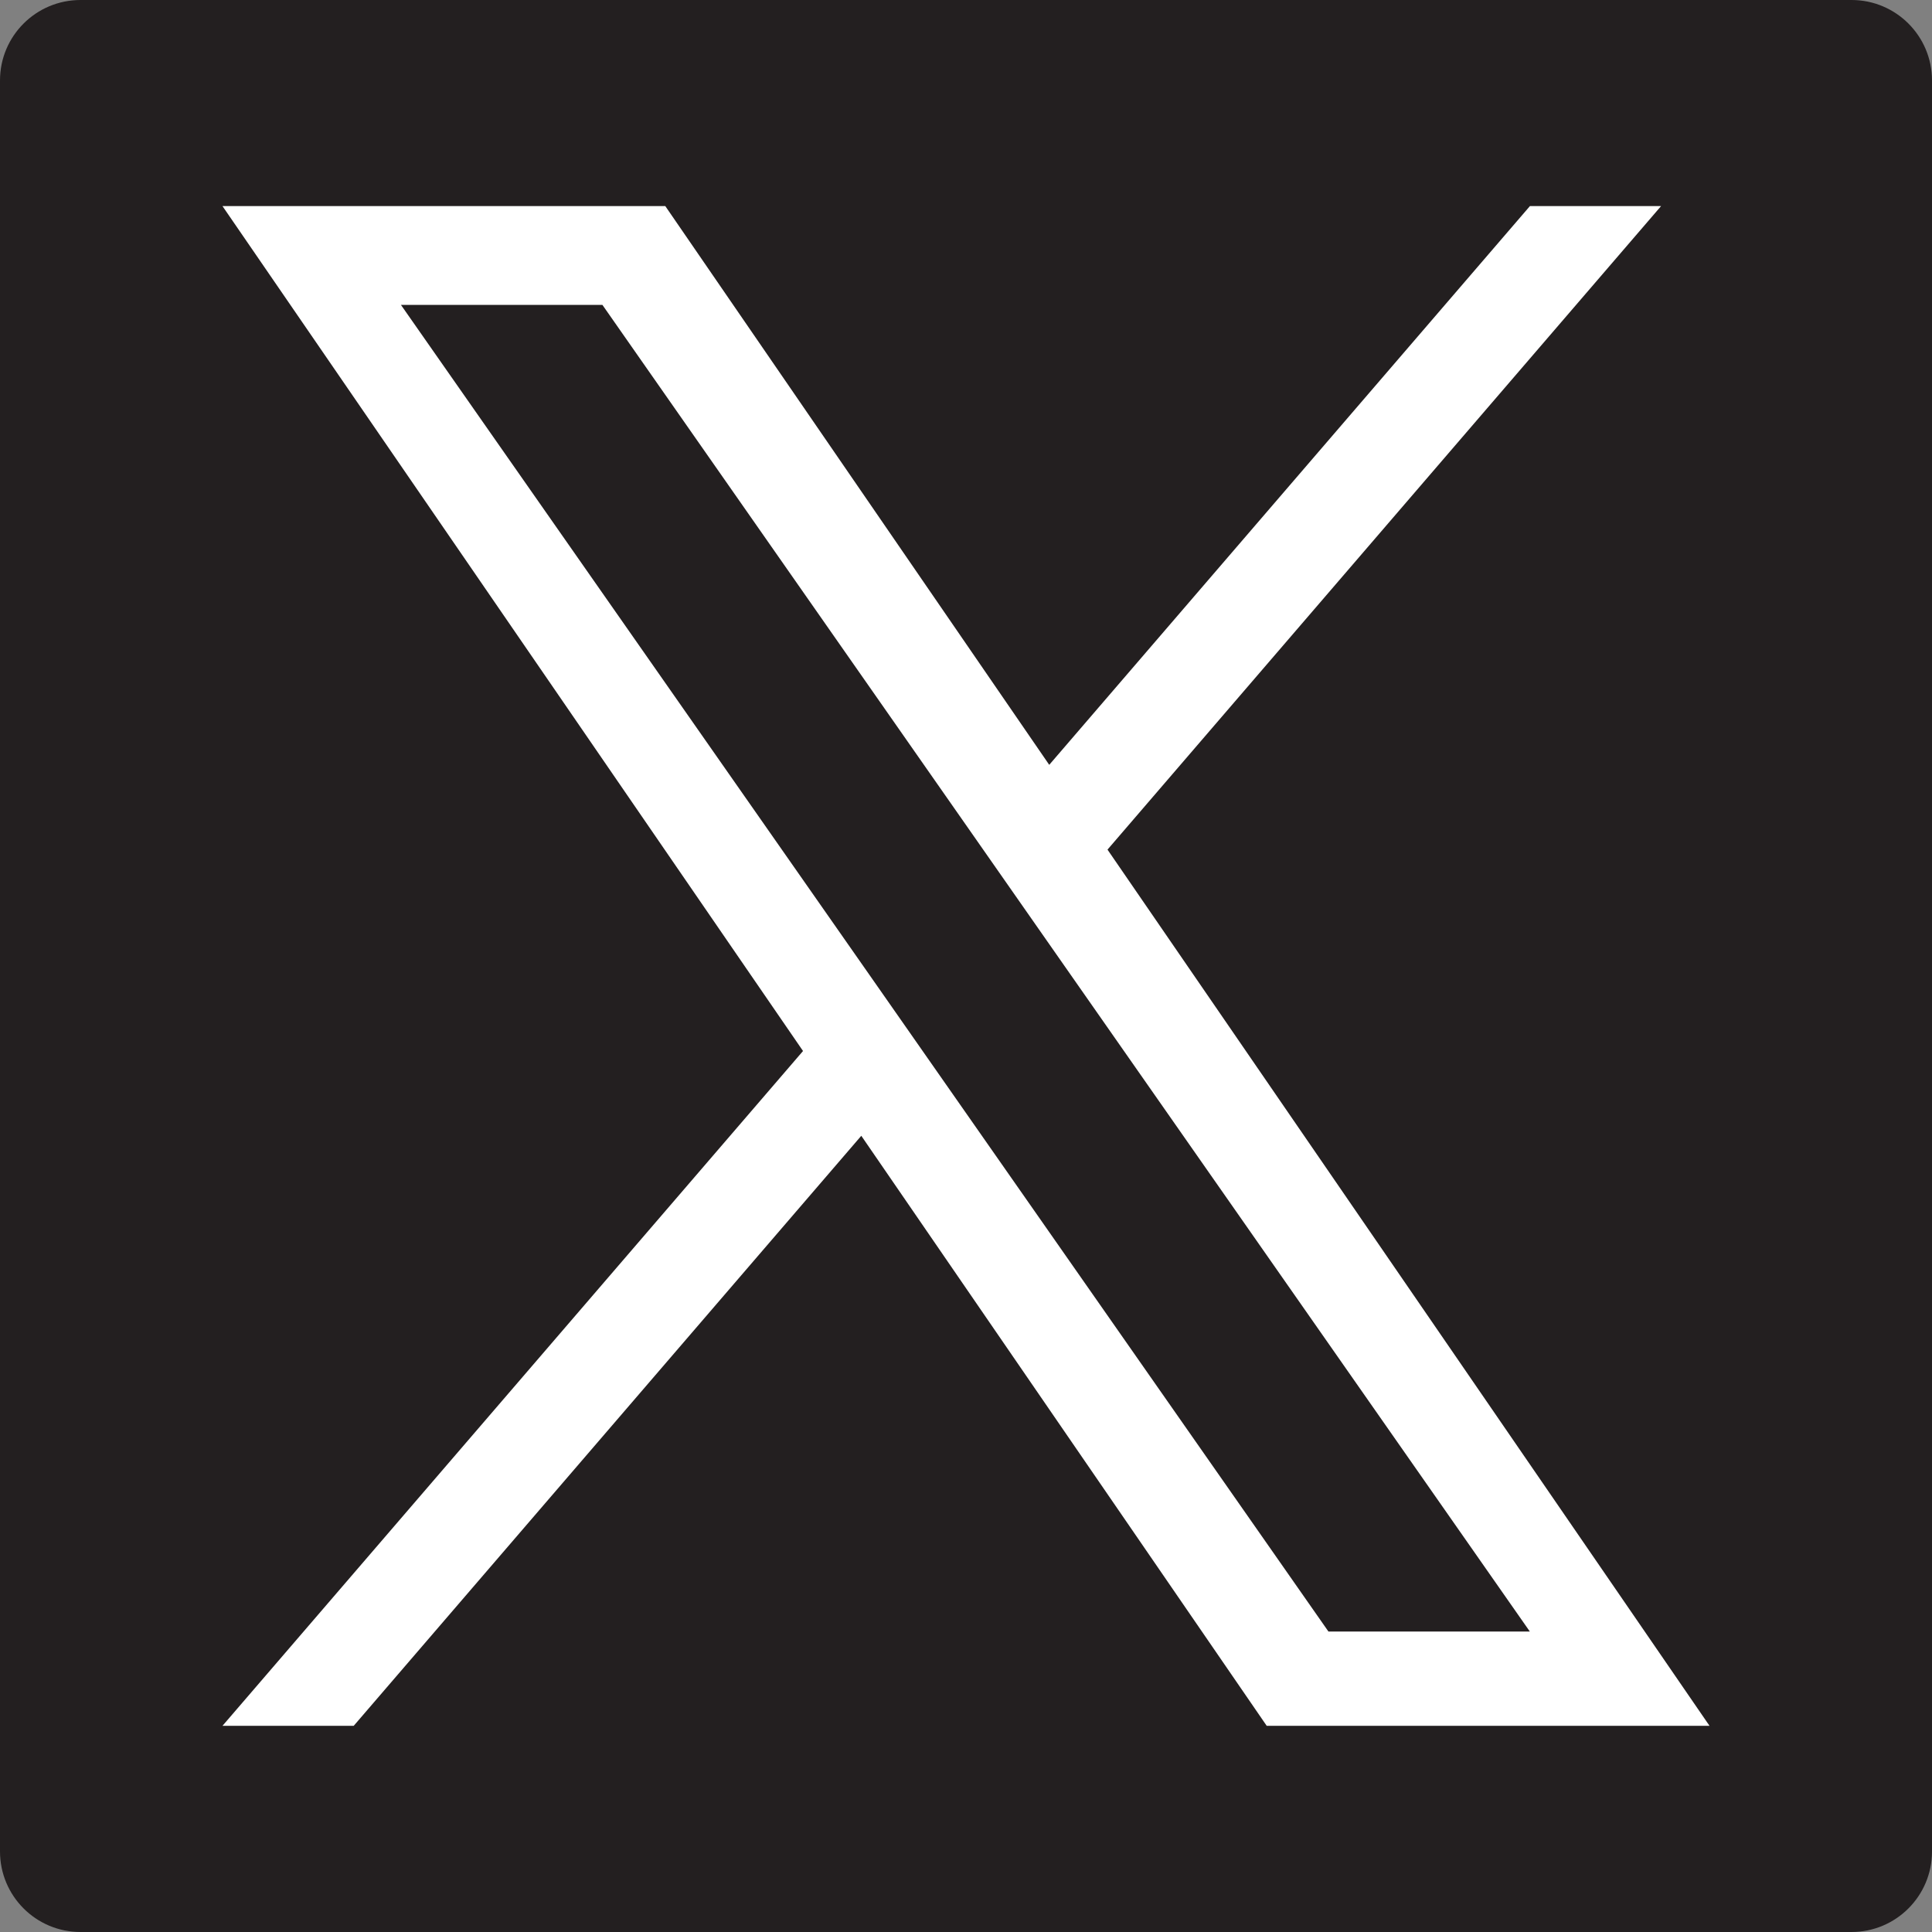 <?xml version="1.0" encoding="utf-8"?>
<!-- Generator: Adobe Illustrator 27.9.0, SVG Export Plug-In . SVG Version: 6.00 Build 0)  -->
<svg version="1.1" id="Layer_1" xmlns="http://www.w3.org/2000/svg" xmlns:xlink="http://www.w3.org/1999/xlink" x="0px" y="0px"
	 width="25px" height="25px" viewBox="0 0 25 25" style="enable-background:new 0 0 25 25;" xml:space="preserve">
<rect x="0" y="0" width="25" height="25" fill="#808080" stroke="none"/>
<style type="text/css">
	.st0{fill-rule:evenodd;clip-rule:evenodd;fill:#231F20;}
	.st1{fill:#FFFFFF;}
</style>
<g id="Symbols">
	<g id="Footer---2" transform="translate(-1175, -163)">
		<g id="Group-22" transform="translate(134, 74)">
			<g id="Group-24" transform="translate(1008, 89)">
				<g id="Group-18" transform="translate(33, 0)">
					<path id="Fill-33-Copy" class="st0" d="M1.042,0C0.466,0,0,0.466,0,1.041v22.916C0,24.534,0.466,25,1.042,25h22.916
						C24.534,25,25,24.534,25,23.958V1.041C25,0.466,24.534,0,23.959,0H1.042z"/>
				</g>
			</g>
		</g>
	</g>
</g>
<path class="st1" d="M14.331,10.994l7.163-8.327h-1.697l-6.22,7.23l-4.968-7.23h-5.73L10.391,13.6l-7.512,8.732h1.698l6.568-7.635
	l5.246,7.635h5.73L14.331,10.994L14.331,10.994z M12.006,13.696l-0.761-1.089L5.188,3.945h2.607l4.887,6.991l0.761,1.089
	l6.353,9.087H17.19L12.006,13.696L12.006,13.696z"/>
</svg>
